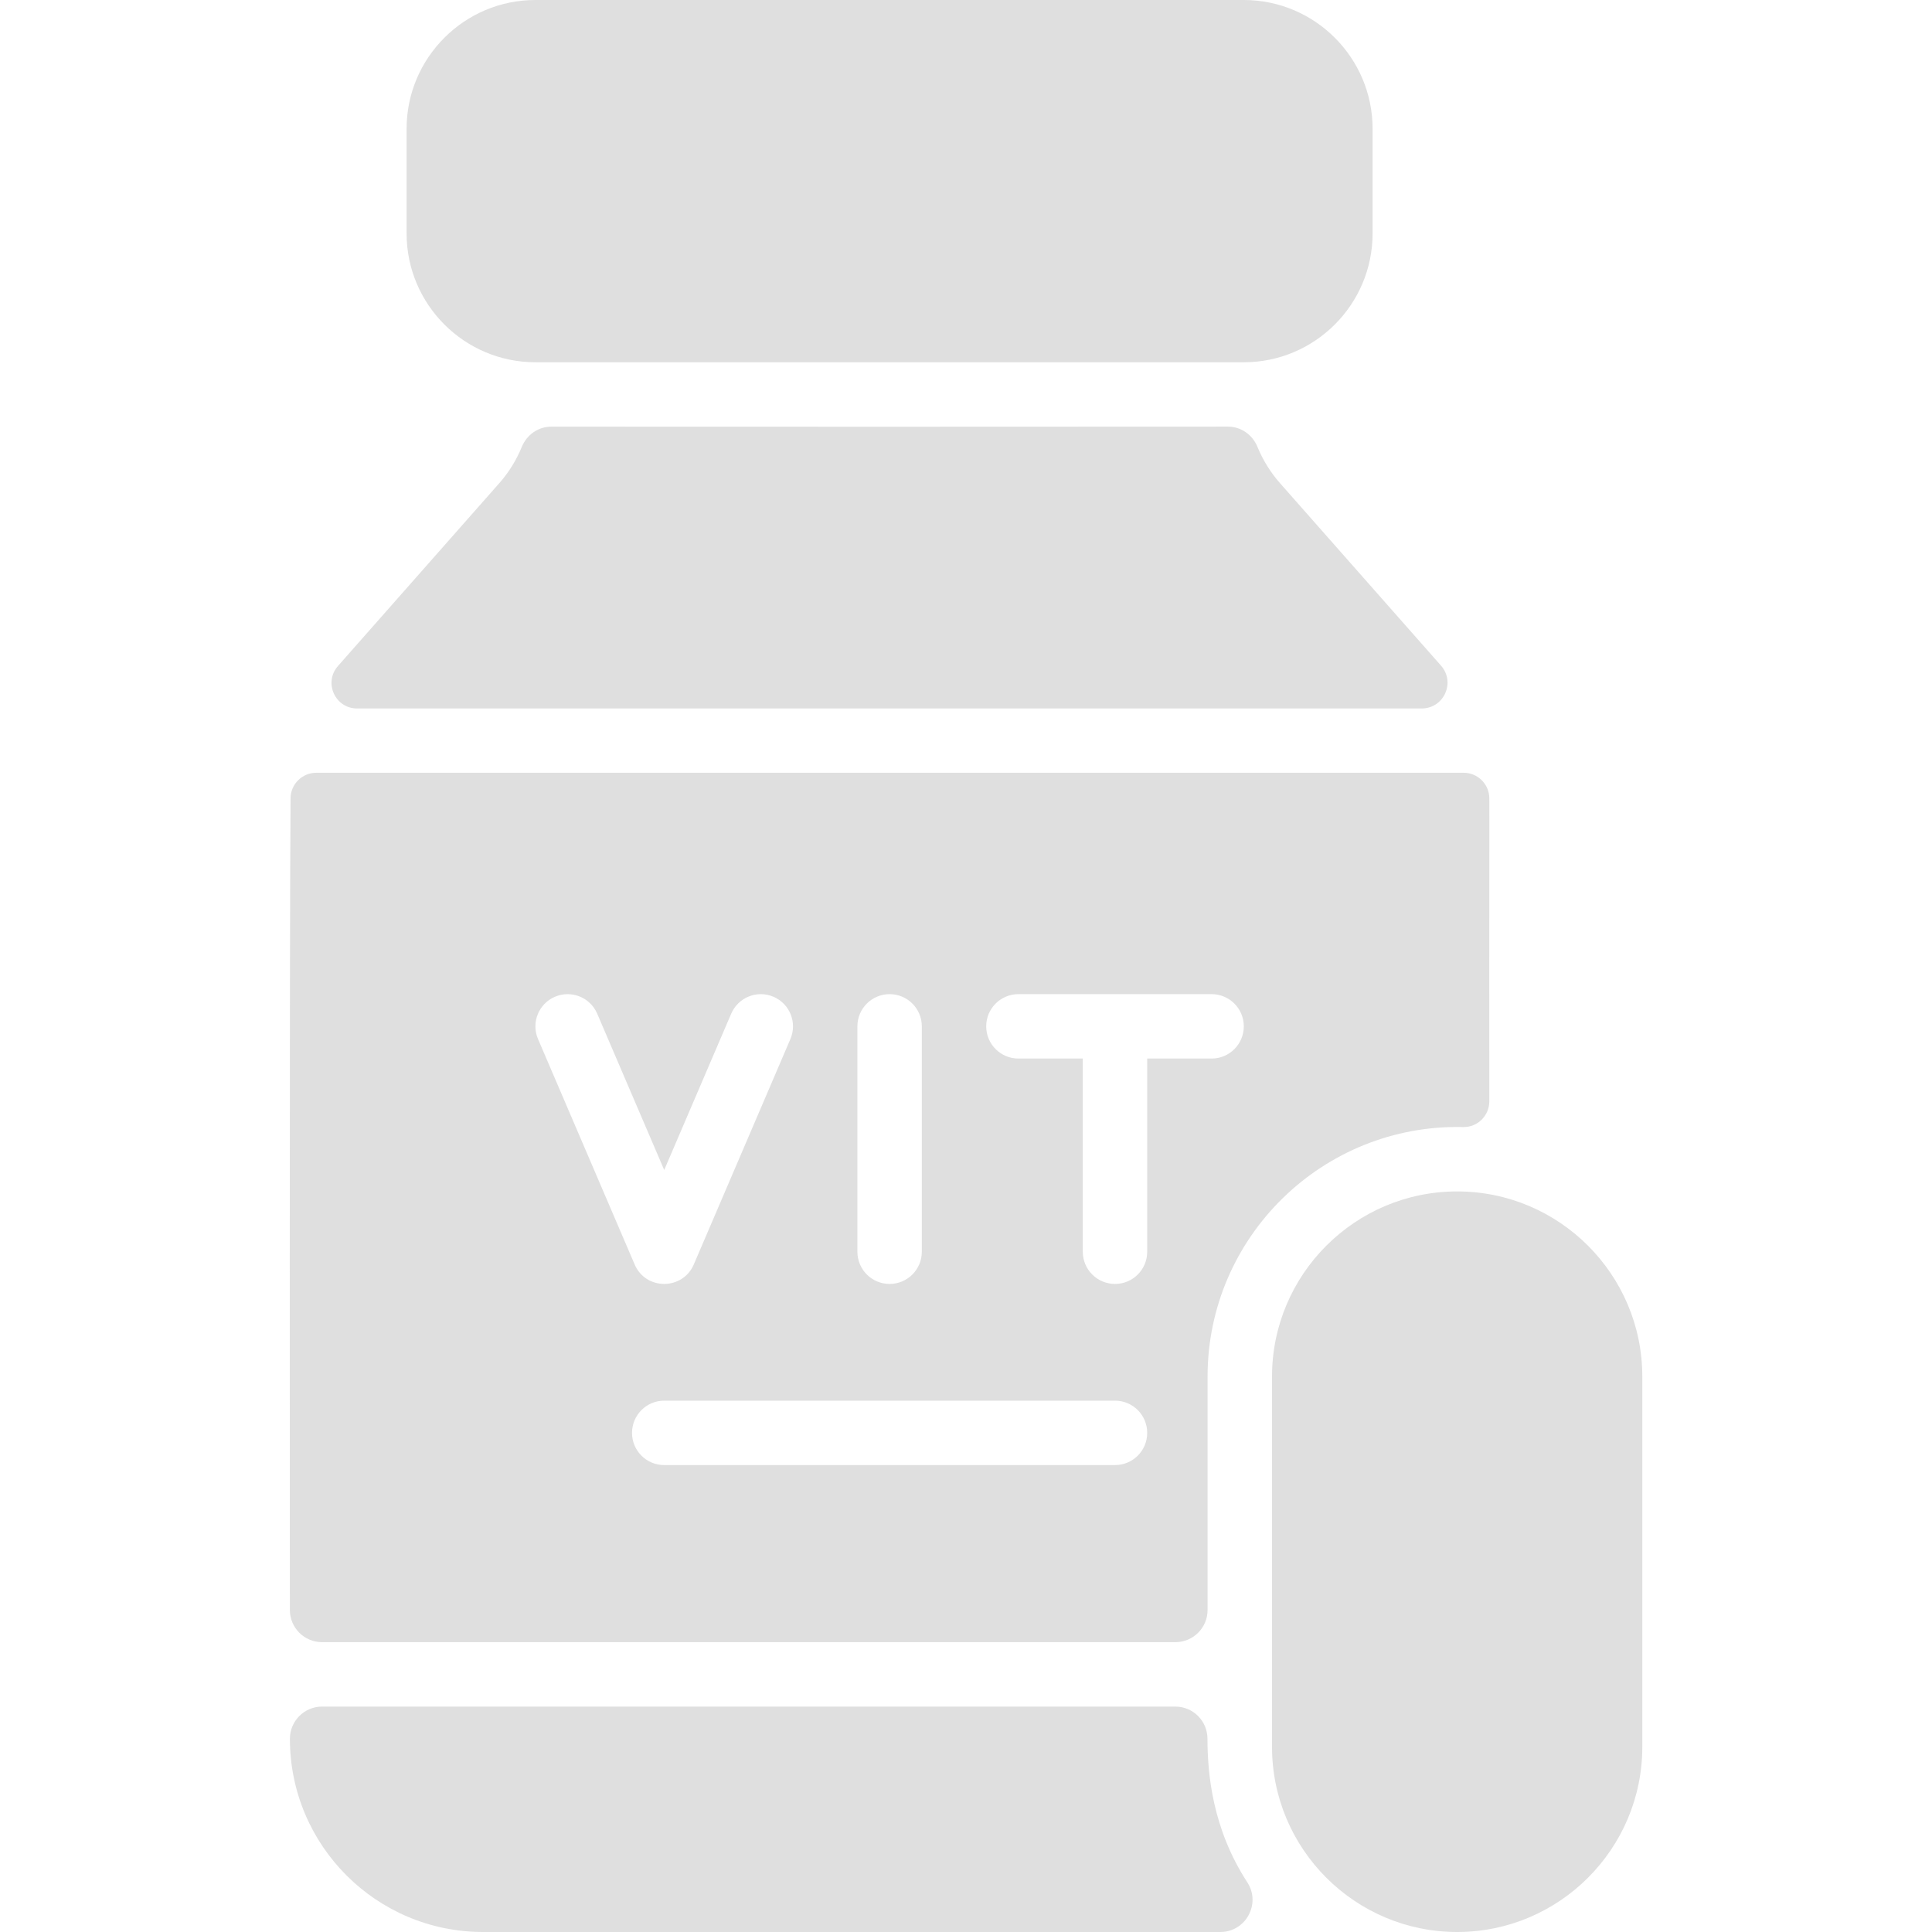 <svg width="53" height="53" viewBox="0 0 53 53" fill="none" xmlns="http://www.w3.org/2000/svg">
<g clip-path="url(#clip0_422_495)">
<path d="M33.476 53H13.253C10.326 53 7.953 50.627 7.953 47.7C7.953 47.212 8.349 46.816 8.836 46.816H32.241C32.729 46.816 33.123 47.21 33.124 47.698C33.126 48.637 33.251 50.152 34.217 51.637C34.599 52.224 34.176 53 33.476 53Z" fill="#DFDFDF"/>
<path d="M39.002 19.435H9.795C9.193 19.435 8.872 18.724 9.27 18.272L13.695 13.257C13.958 12.959 14.166 12.622 14.314 12.26C14.451 11.927 14.766 11.703 15.126 11.704C18.11 11.708 30.701 11.707 33.684 11.703C34.044 11.703 34.36 11.927 34.496 12.26C34.644 12.621 34.853 12.959 35.116 13.257L39.532 18.262C39.934 18.718 39.61 19.435 39.002 19.435Z" fill="#DFDFDF"/>
<path d="M40.151 21.199H8.677C8.289 21.199 7.974 21.511 7.971 21.898C7.938 25.762 7.952 44.179 7.952 44.166C7.952 44.654 8.348 45.049 8.836 45.049H32.244C32.732 45.049 33.127 44.654 33.127 44.166V37.762C33.127 33.928 36.292 30.828 40.139 30.918C40.533 30.927 40.856 30.606 40.856 30.211C40.851 24.625 40.861 22.681 40.856 21.9C40.854 21.512 40.539 21.199 40.151 21.199ZM23.521 28.155C23.521 27.667 23.916 27.272 24.404 27.272C24.892 27.272 25.288 27.667 25.288 28.155V34.339C25.288 34.827 24.892 35.222 24.404 35.222C23.916 35.222 23.521 34.827 23.521 34.339V28.155ZM15.223 27.344C15.671 27.152 16.191 27.359 16.383 27.808L18.221 32.096L20.059 27.808C20.252 27.359 20.771 27.152 21.219 27.344C21.667 27.536 21.875 28.055 21.683 28.503L19.033 34.687C18.727 35.399 17.715 35.4 17.41 34.687L14.759 28.503C14.567 28.055 14.775 27.536 15.223 27.344ZM30.588 40.191H18.221C17.733 40.191 17.338 39.796 17.338 39.308C17.338 38.819 17.733 38.424 18.221 38.424H30.588C31.076 38.424 31.471 38.819 31.471 39.308C31.471 39.796 31.076 40.191 30.588 40.191ZM33.238 29.039H31.471V34.339C31.471 34.827 31.076 35.222 30.588 35.222C30.1 35.222 29.704 34.827 29.704 34.339V29.039H27.938C27.45 29.039 27.054 28.643 27.054 28.155C27.054 27.667 27.45 27.272 27.938 27.272H33.238C33.726 27.272 34.121 27.667 34.121 28.155C34.121 28.643 33.726 29.039 33.238 29.039Z" fill="#DFDFDF"/>
<path d="M37.654 6.404V3.533C37.654 1.585 36.069 0 34.121 0H14.688C12.739 0 11.154 1.585 11.154 3.533V6.404C11.154 8.352 12.739 9.938 14.688 9.938H34.121C36.069 9.938 37.654 8.352 37.654 6.404Z" fill="#DFDFDF"/>
<path d="M39.974 32.684C37.173 32.684 34.895 34.962 34.895 37.763V47.921C34.895 50.722 37.173 53 39.974 53C42.774 53 45.053 50.722 45.053 47.921V37.763C45.053 34.962 42.774 32.684 39.974 32.684Z" fill="#DFDFDF"/>
</g>
<defs>
<clipPath id="clip0_422_495">
<rect width="53" height="53" fill="white"/>
</clipPath>
</defs>
</svg>
